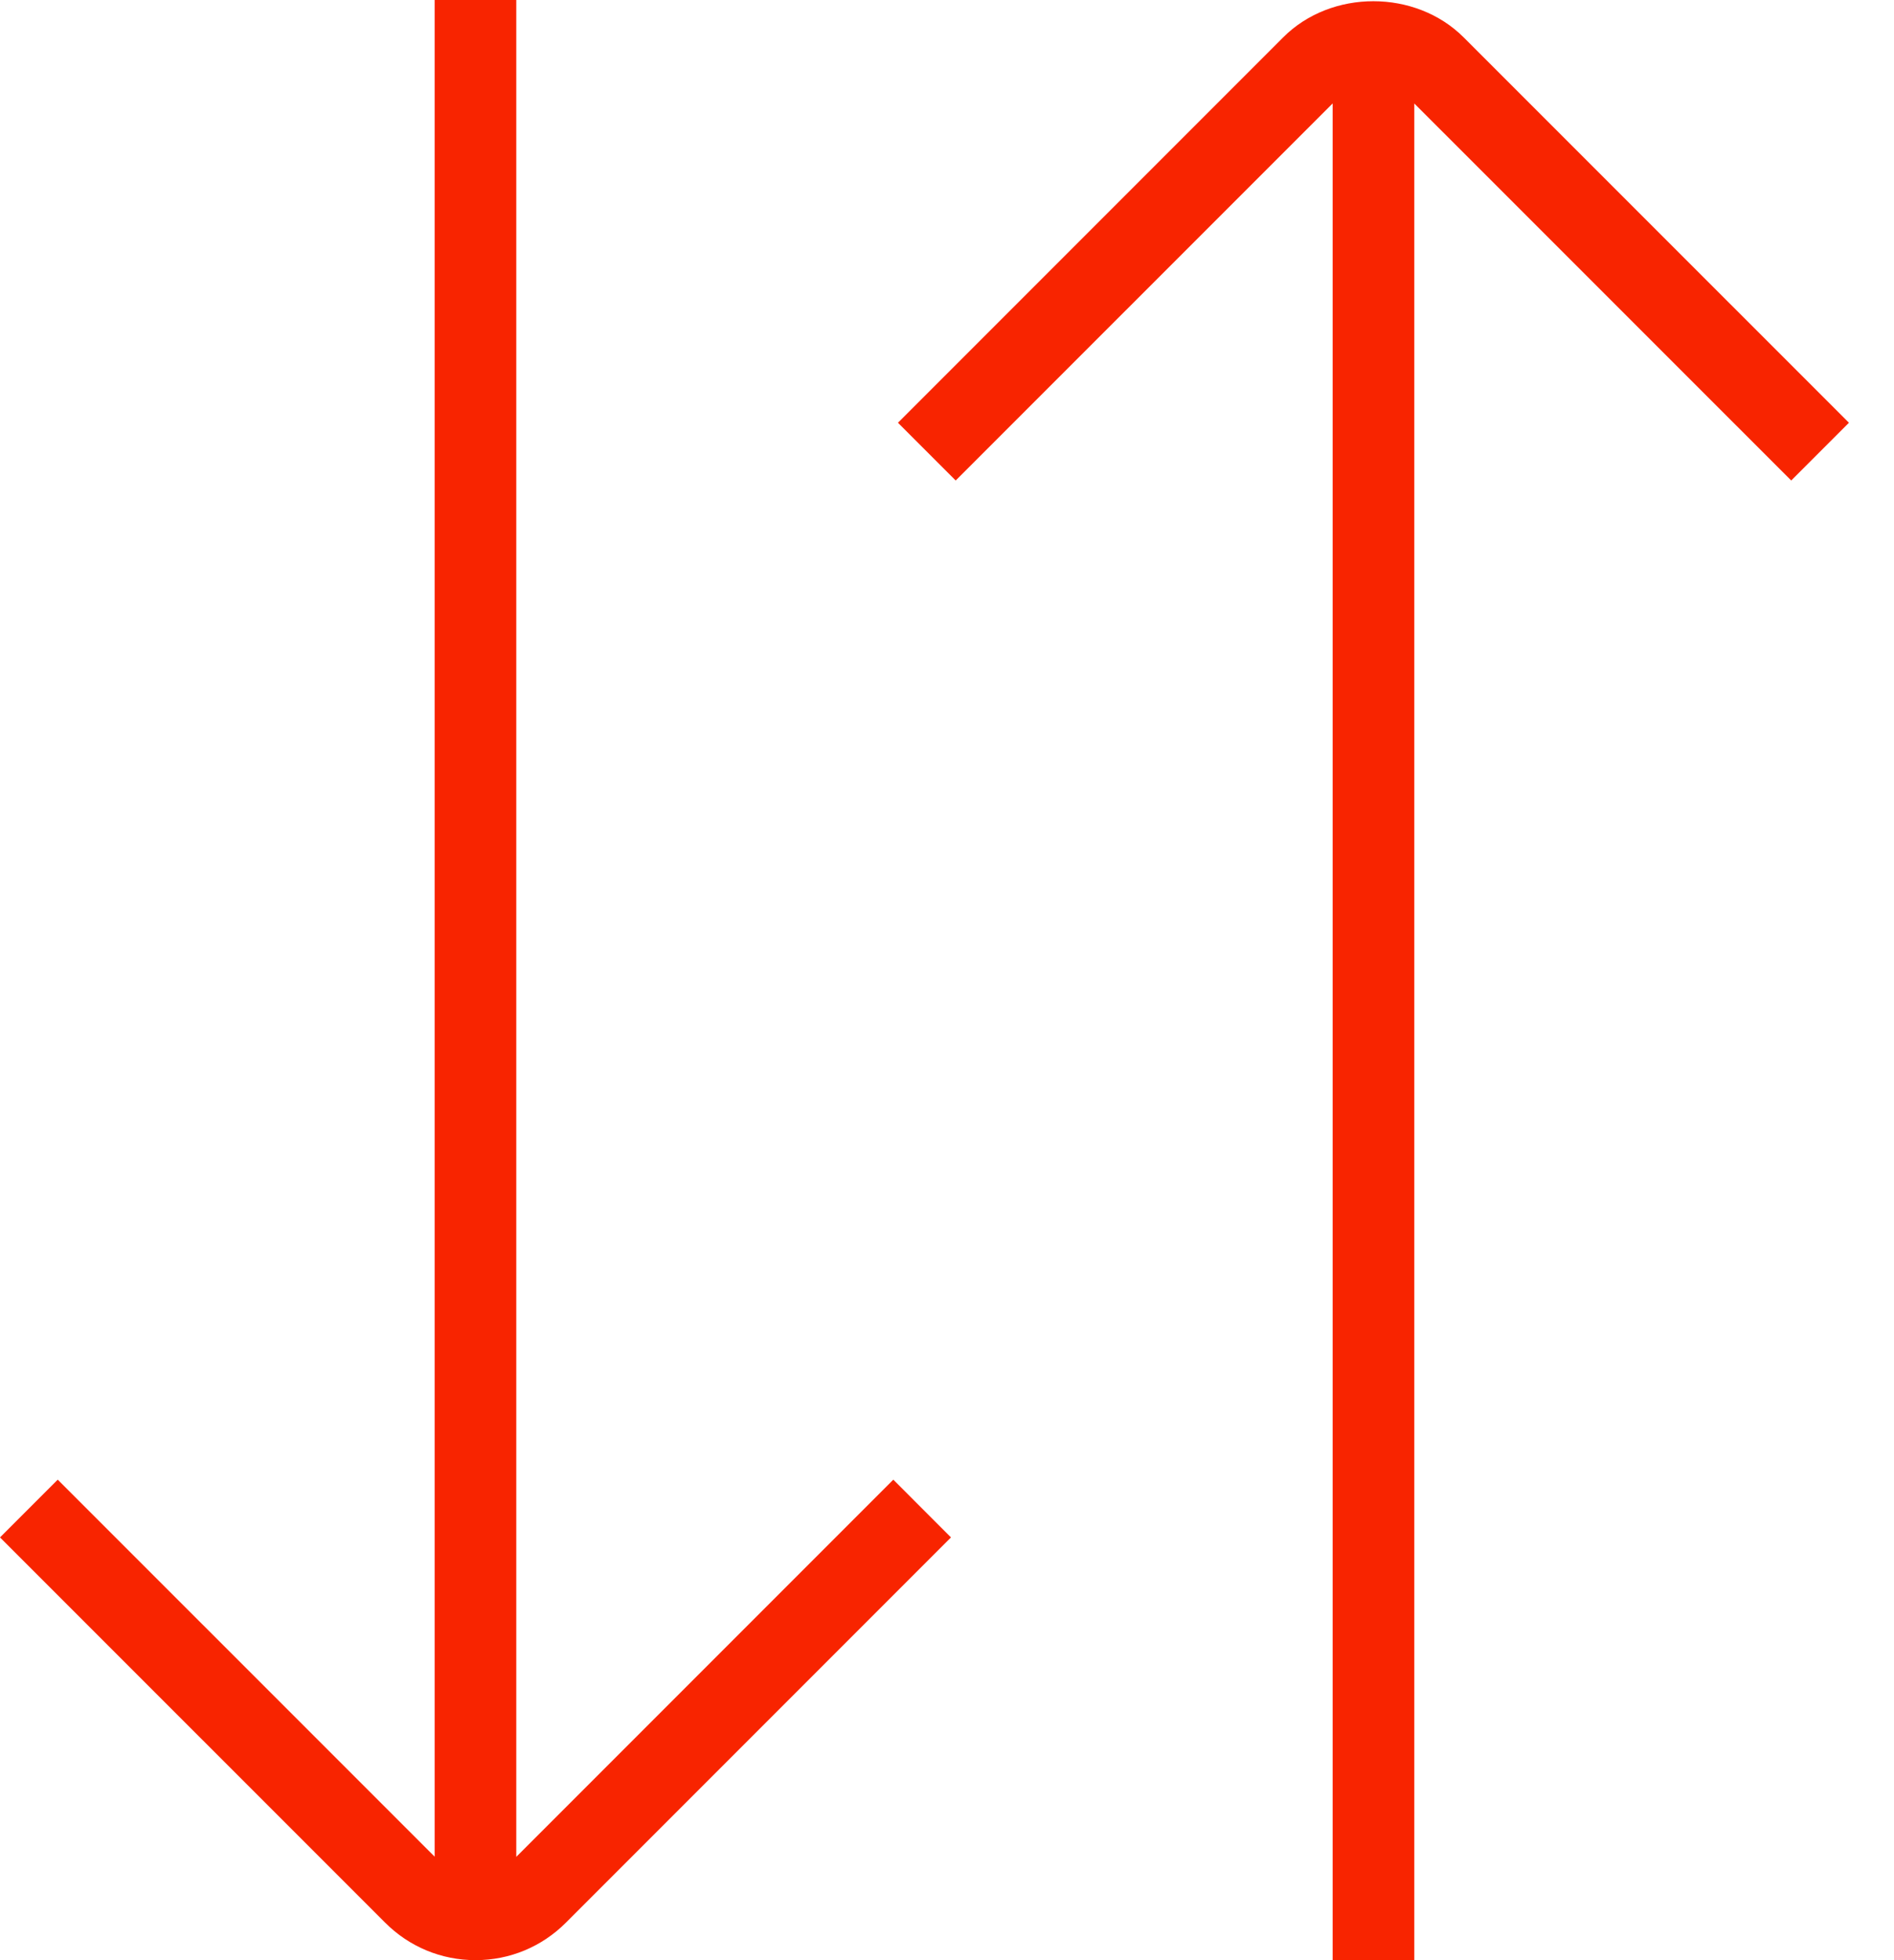 <svg width="29" height="30" viewBox="0 0 29 30" fill="none" xmlns="http://www.w3.org/2000/svg">
<path d="M13.678 22.646L14.561 23.53L8.665 29.426C8.295 29.796 7.804 30 7.281 30C6.759 30 6.266 29.796 5.897 29.426L0 23.53L0.884 22.646L6.655 28.416V0H7.905V28.419L13.678 22.646ZM28.31 6.47L22.413 0.574C21.676 -0.165 20.384 -0.168 19.645 0.574L13.749 6.47L14.633 7.354L20.405 1.583V30H21.655V1.584L27.426 7.354L28.31 6.47Z" fill="#F82400"/>
</svg>
